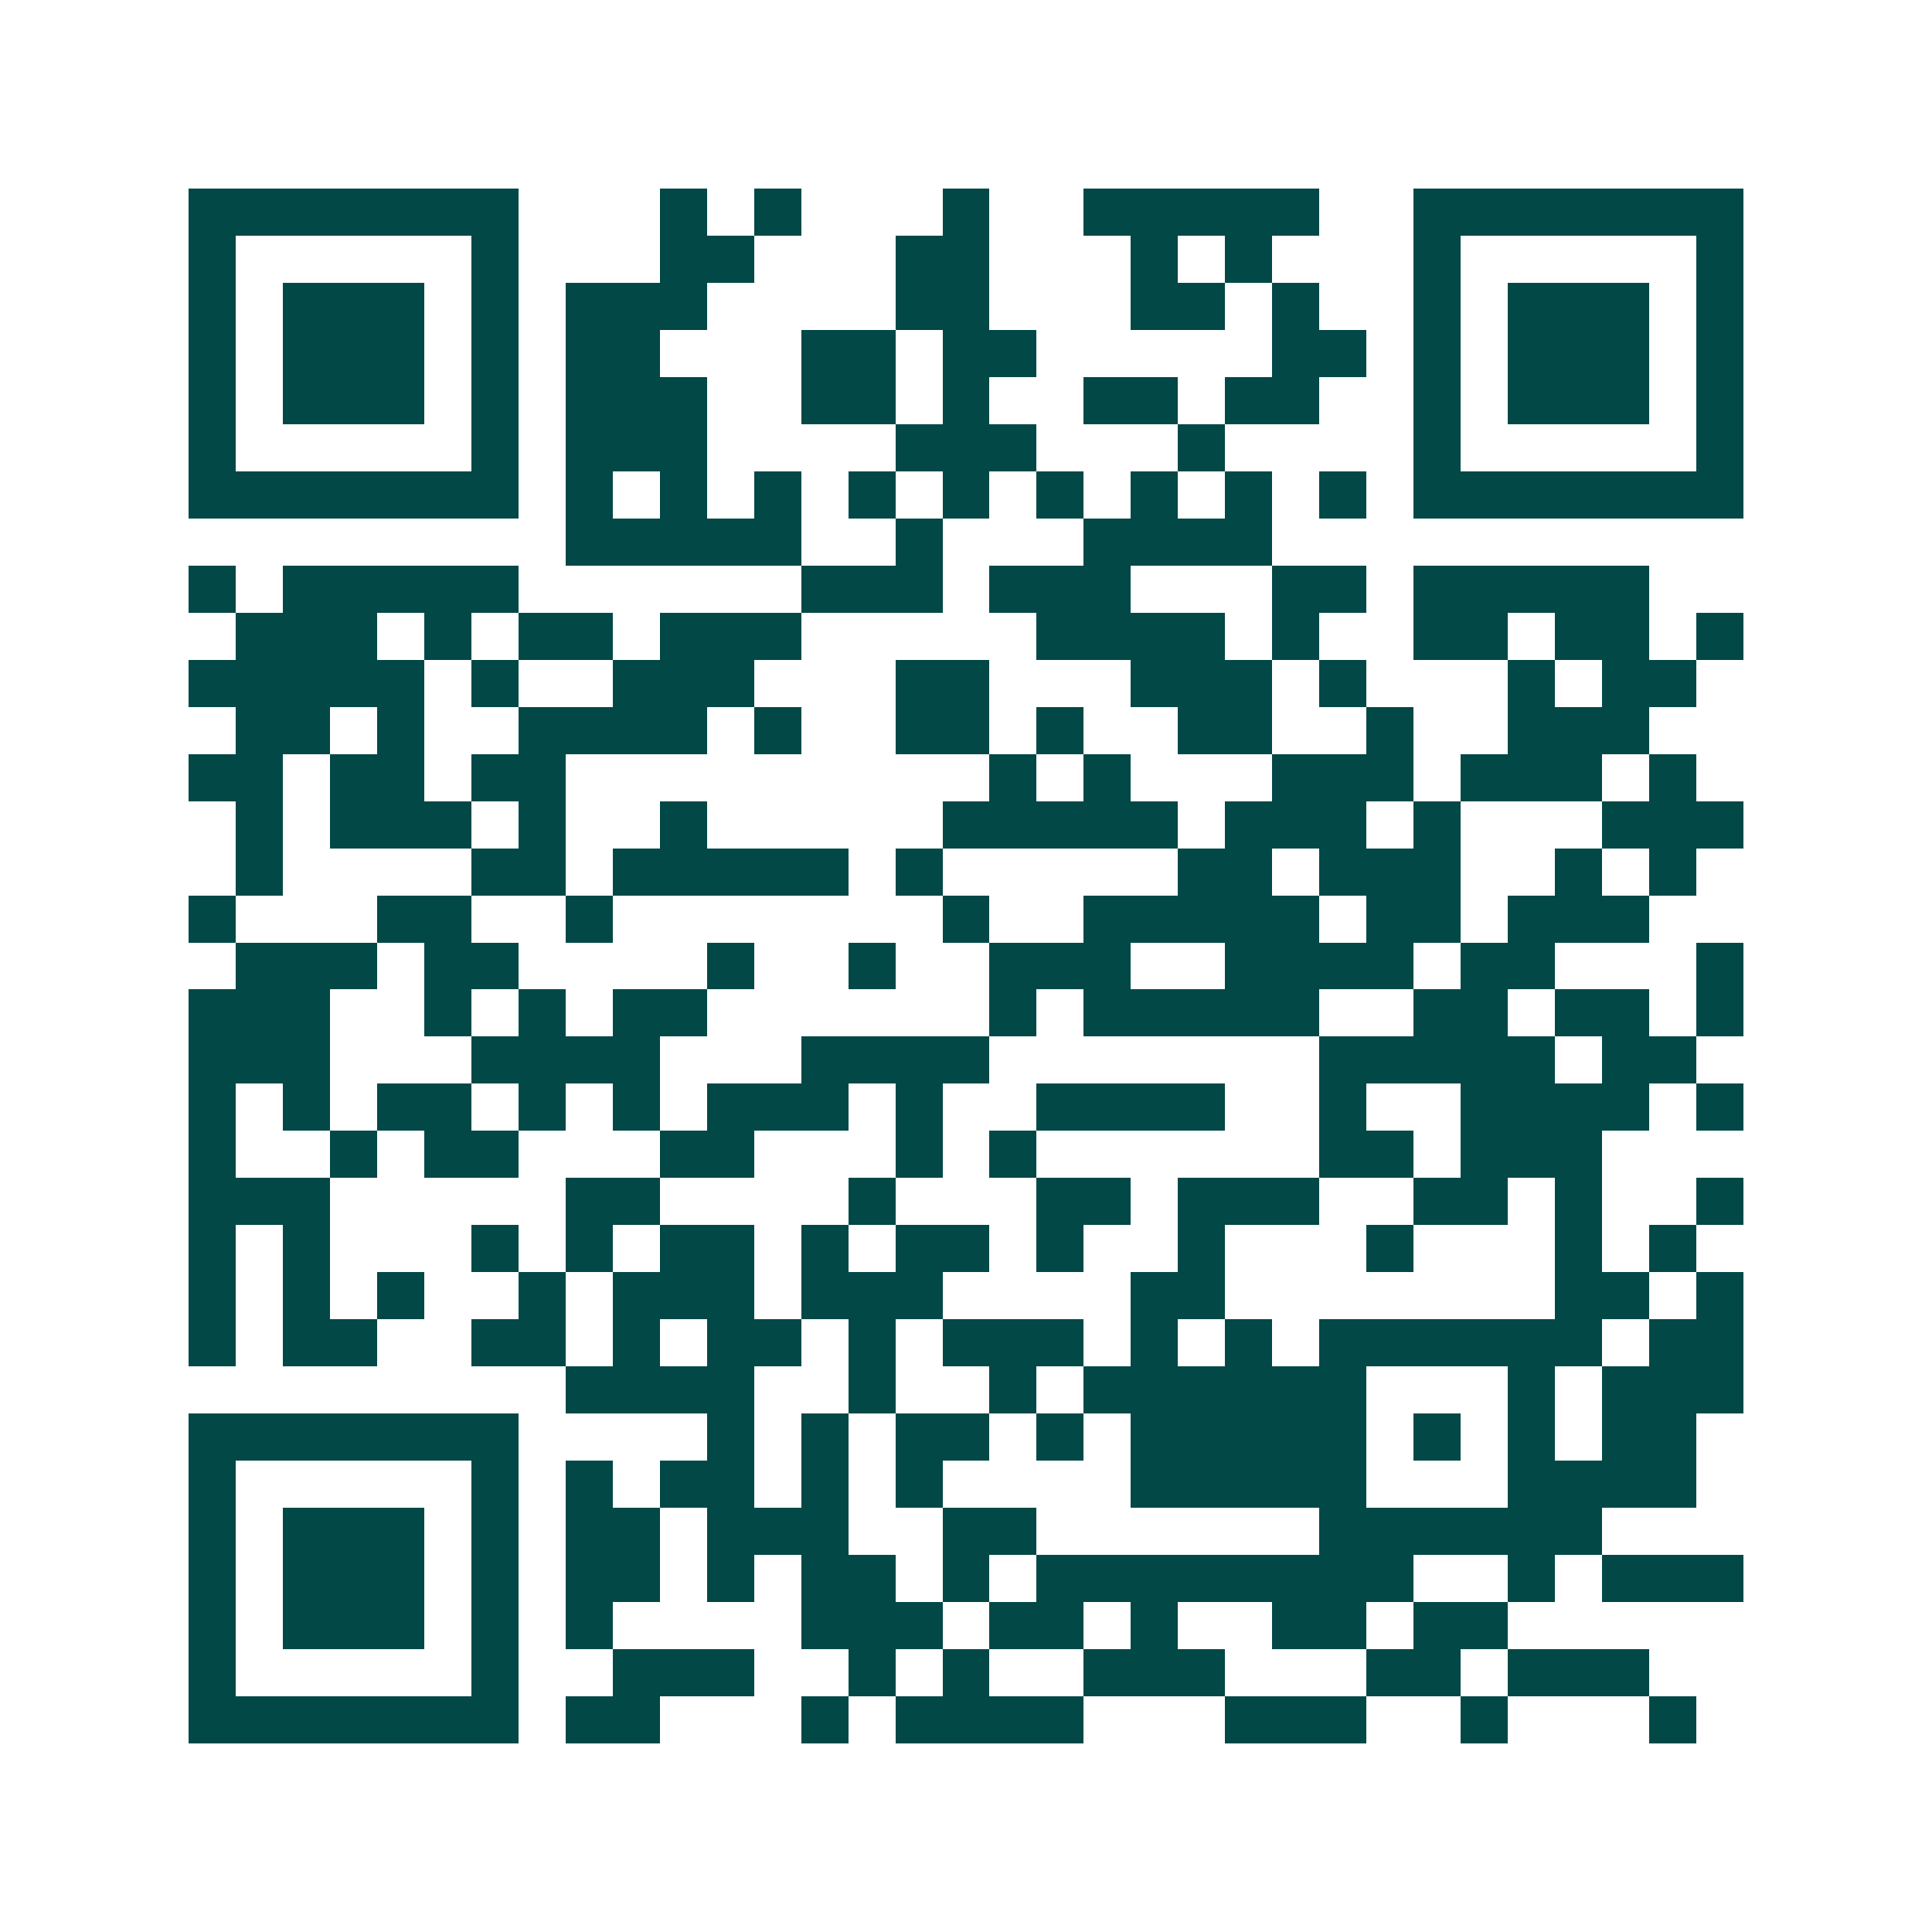 <svg xmlns="http://www.w3.org/2000/svg" width="200" height="200" viewBox="0 0 41 41" shape-rendering="crispEdges"><path fill="#ffffff" d="M0 0h41v41H0z"/><path stroke="#014847" d="M4 4.5h7m3 0h1m1 0h1m3 0h1m2 0h5m2 0h7M4 5.5h1m5 0h1m3 0h2m3 0h2m3 0h1m1 0h1m3 0h1m5 0h1M4 6.5h1m1 0h3m1 0h1m1 0h3m4 0h2m3 0h2m1 0h1m2 0h1m1 0h3m1 0h1M4 7.5h1m1 0h3m1 0h1m1 0h2m3 0h2m1 0h2m5 0h2m1 0h1m1 0h3m1 0h1M4 8.5h1m1 0h3m1 0h1m1 0h3m2 0h2m1 0h1m2 0h2m1 0h2m2 0h1m1 0h3m1 0h1M4 9.5h1m5 0h1m1 0h3m4 0h3m3 0h1m4 0h1m5 0h1M4 10.5h7m1 0h1m1 0h1m1 0h1m1 0h1m1 0h1m1 0h1m1 0h1m1 0h1m1 0h1m1 0h7M12 11.5h5m2 0h1m3 0h4M4 12.5h1m1 0h5m6 0h3m1 0h3m3 0h2m1 0h5M5 13.5h3m1 0h1m1 0h2m1 0h3m5 0h4m1 0h1m2 0h2m1 0h2m1 0h1M4 14.5h5m1 0h1m2 0h3m3 0h2m3 0h3m1 0h1m3 0h1m1 0h2M5 15.5h2m1 0h1m2 0h4m1 0h1m2 0h2m1 0h1m2 0h2m2 0h1m2 0h3M4 16.5h2m1 0h2m1 0h2m9 0h1m1 0h1m3 0h3m1 0h3m1 0h1M5 17.5h1m1 0h3m1 0h1m2 0h1m5 0h5m1 0h3m1 0h1m3 0h3M5 18.5h1m4 0h2m1 0h5m1 0h1m5 0h2m1 0h3m2 0h1m1 0h1M4 19.5h1m3 0h2m2 0h1m7 0h1m2 0h5m1 0h2m1 0h3M5 20.5h3m1 0h2m4 0h1m2 0h1m2 0h3m2 0h4m1 0h2m3 0h1M4 21.5h3m2 0h1m1 0h1m1 0h2m6 0h1m1 0h5m2 0h2m1 0h2m1 0h1M4 22.5h3m3 0h4m3 0h4m7 0h5m1 0h2M4 23.5h1m1 0h1m1 0h2m1 0h1m1 0h1m1 0h3m1 0h1m2 0h4m2 0h1m2 0h4m1 0h1M4 24.5h1m2 0h1m1 0h2m3 0h2m3 0h1m1 0h1m6 0h2m1 0h3M4 25.5h3m5 0h2m4 0h1m3 0h2m1 0h3m2 0h2m1 0h1m2 0h1M4 26.5h1m1 0h1m3 0h1m1 0h1m1 0h2m1 0h1m1 0h2m1 0h1m2 0h1m3 0h1m3 0h1m1 0h1M4 27.5h1m1 0h1m1 0h1m2 0h1m1 0h3m1 0h3m4 0h2m7 0h2m1 0h1M4 28.5h1m1 0h2m2 0h2m1 0h1m1 0h2m1 0h1m1 0h3m1 0h1m1 0h1m1 0h6m1 0h2M12 29.5h4m2 0h1m2 0h1m1 0h6m3 0h1m1 0h3M4 30.5h7m4 0h1m1 0h1m1 0h2m1 0h1m1 0h5m1 0h1m1 0h1m1 0h2M4 31.5h1m5 0h1m1 0h1m1 0h2m1 0h1m1 0h1m4 0h5m3 0h4M4 32.5h1m1 0h3m1 0h1m1 0h2m1 0h3m2 0h2m6 0h6M4 33.5h1m1 0h3m1 0h1m1 0h2m1 0h1m1 0h2m1 0h1m1 0h8m2 0h1m1 0h3M4 34.5h1m1 0h3m1 0h1m1 0h1m4 0h3m1 0h2m1 0h1m2 0h2m1 0h2M4 35.5h1m5 0h1m2 0h3m2 0h1m1 0h1m2 0h3m3 0h2m1 0h3M4 36.5h7m1 0h2m3 0h1m1 0h4m3 0h3m2 0h1m3 0h1"/></svg>
